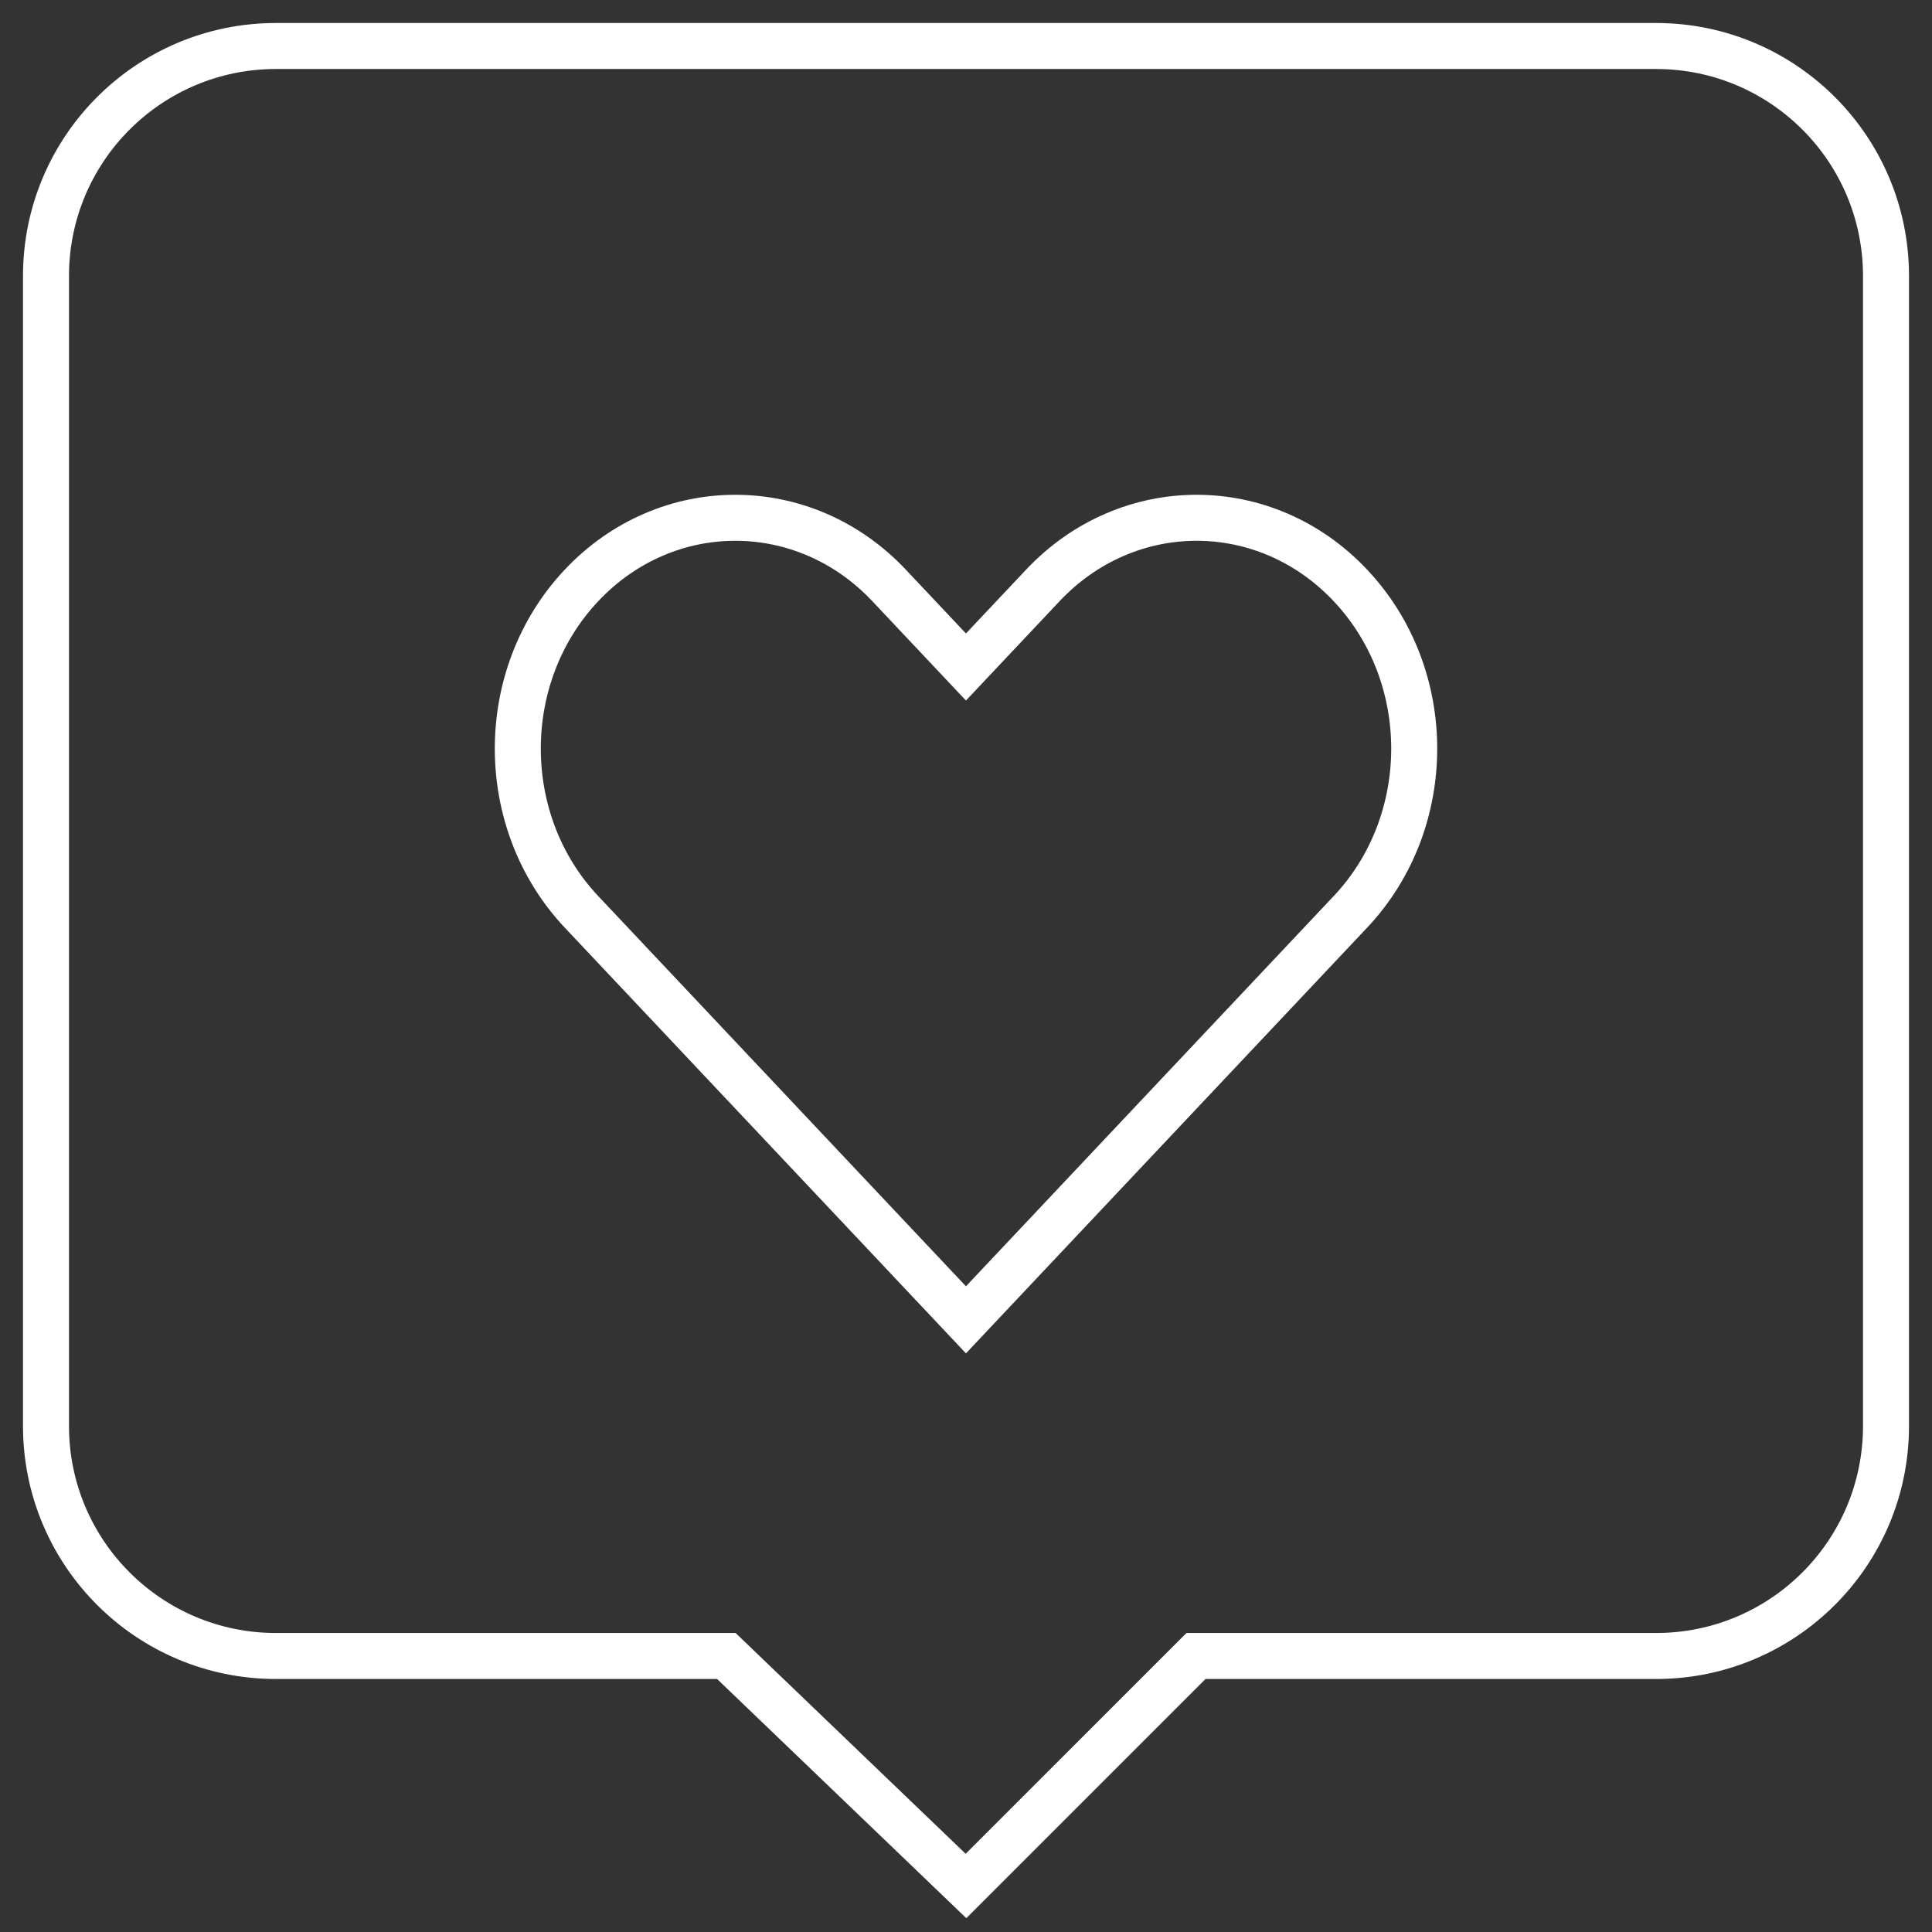 <?xml version="1.0" encoding="UTF-8"?>
<svg width="42px" height="42px" viewBox="0 0 42 42" version="1.1" xmlns="http://www.w3.org/2000/svg" xmlns:xlink="http://www.w3.org/1999/xlink">
    <rect x="0" y="0" width="42" height="42" fill="#333333" stroke="none"/>
    <!-- Generator: Sketch 49.2 (51160) - http://www.bohemiancoding.com/sketch -->
    <title>Shape</title>
    <desc>Created with Sketch.</desc>
    <defs></defs>
    <g id="Page-1" stroke="none" stroke-width="1" fill="none" fill-rule="evenodd">
        <g id="Brands_Desktop" transform="translate(-181, -2221)" fill-rule="nonzero" stroke="#fff">
            <g id="Brands" transform="translate(0, 2048)">
                <g id="Brand-List" transform="translate(153, 172)">
                    <g id="if_love-like-popular-favorite_2205225" transform="translate(0, 2)">
                        <path d="M64,0 L34,0 C31.238,0 29,2.237 29,5 L29,30 C29,32.763 31.238,35 34,35 L43.79,35 L49,40 L54,35 L64,35 C66.763,35 69,32.763 69,30 L69,5 C69,2.237 66.763,0 64,0 Z M57.357,18.823 L55.686,20.596 L48.999,27.692 L42.312,20.596 L40.641,18.823 C38.795,16.863 38.795,13.687 40.641,11.727 C42.488,9.766 45.482,9.766 47.328,11.727 L48.999,13.5 L50.67,11.727 C52.517,9.766 55.51,9.766 57.357,11.727 C59.206,13.687 59.206,16.863 57.357,18.823 Z" id="Shape"></path>
                    </g>
                </g>
            </g>
        </g>
    </g>
</svg>